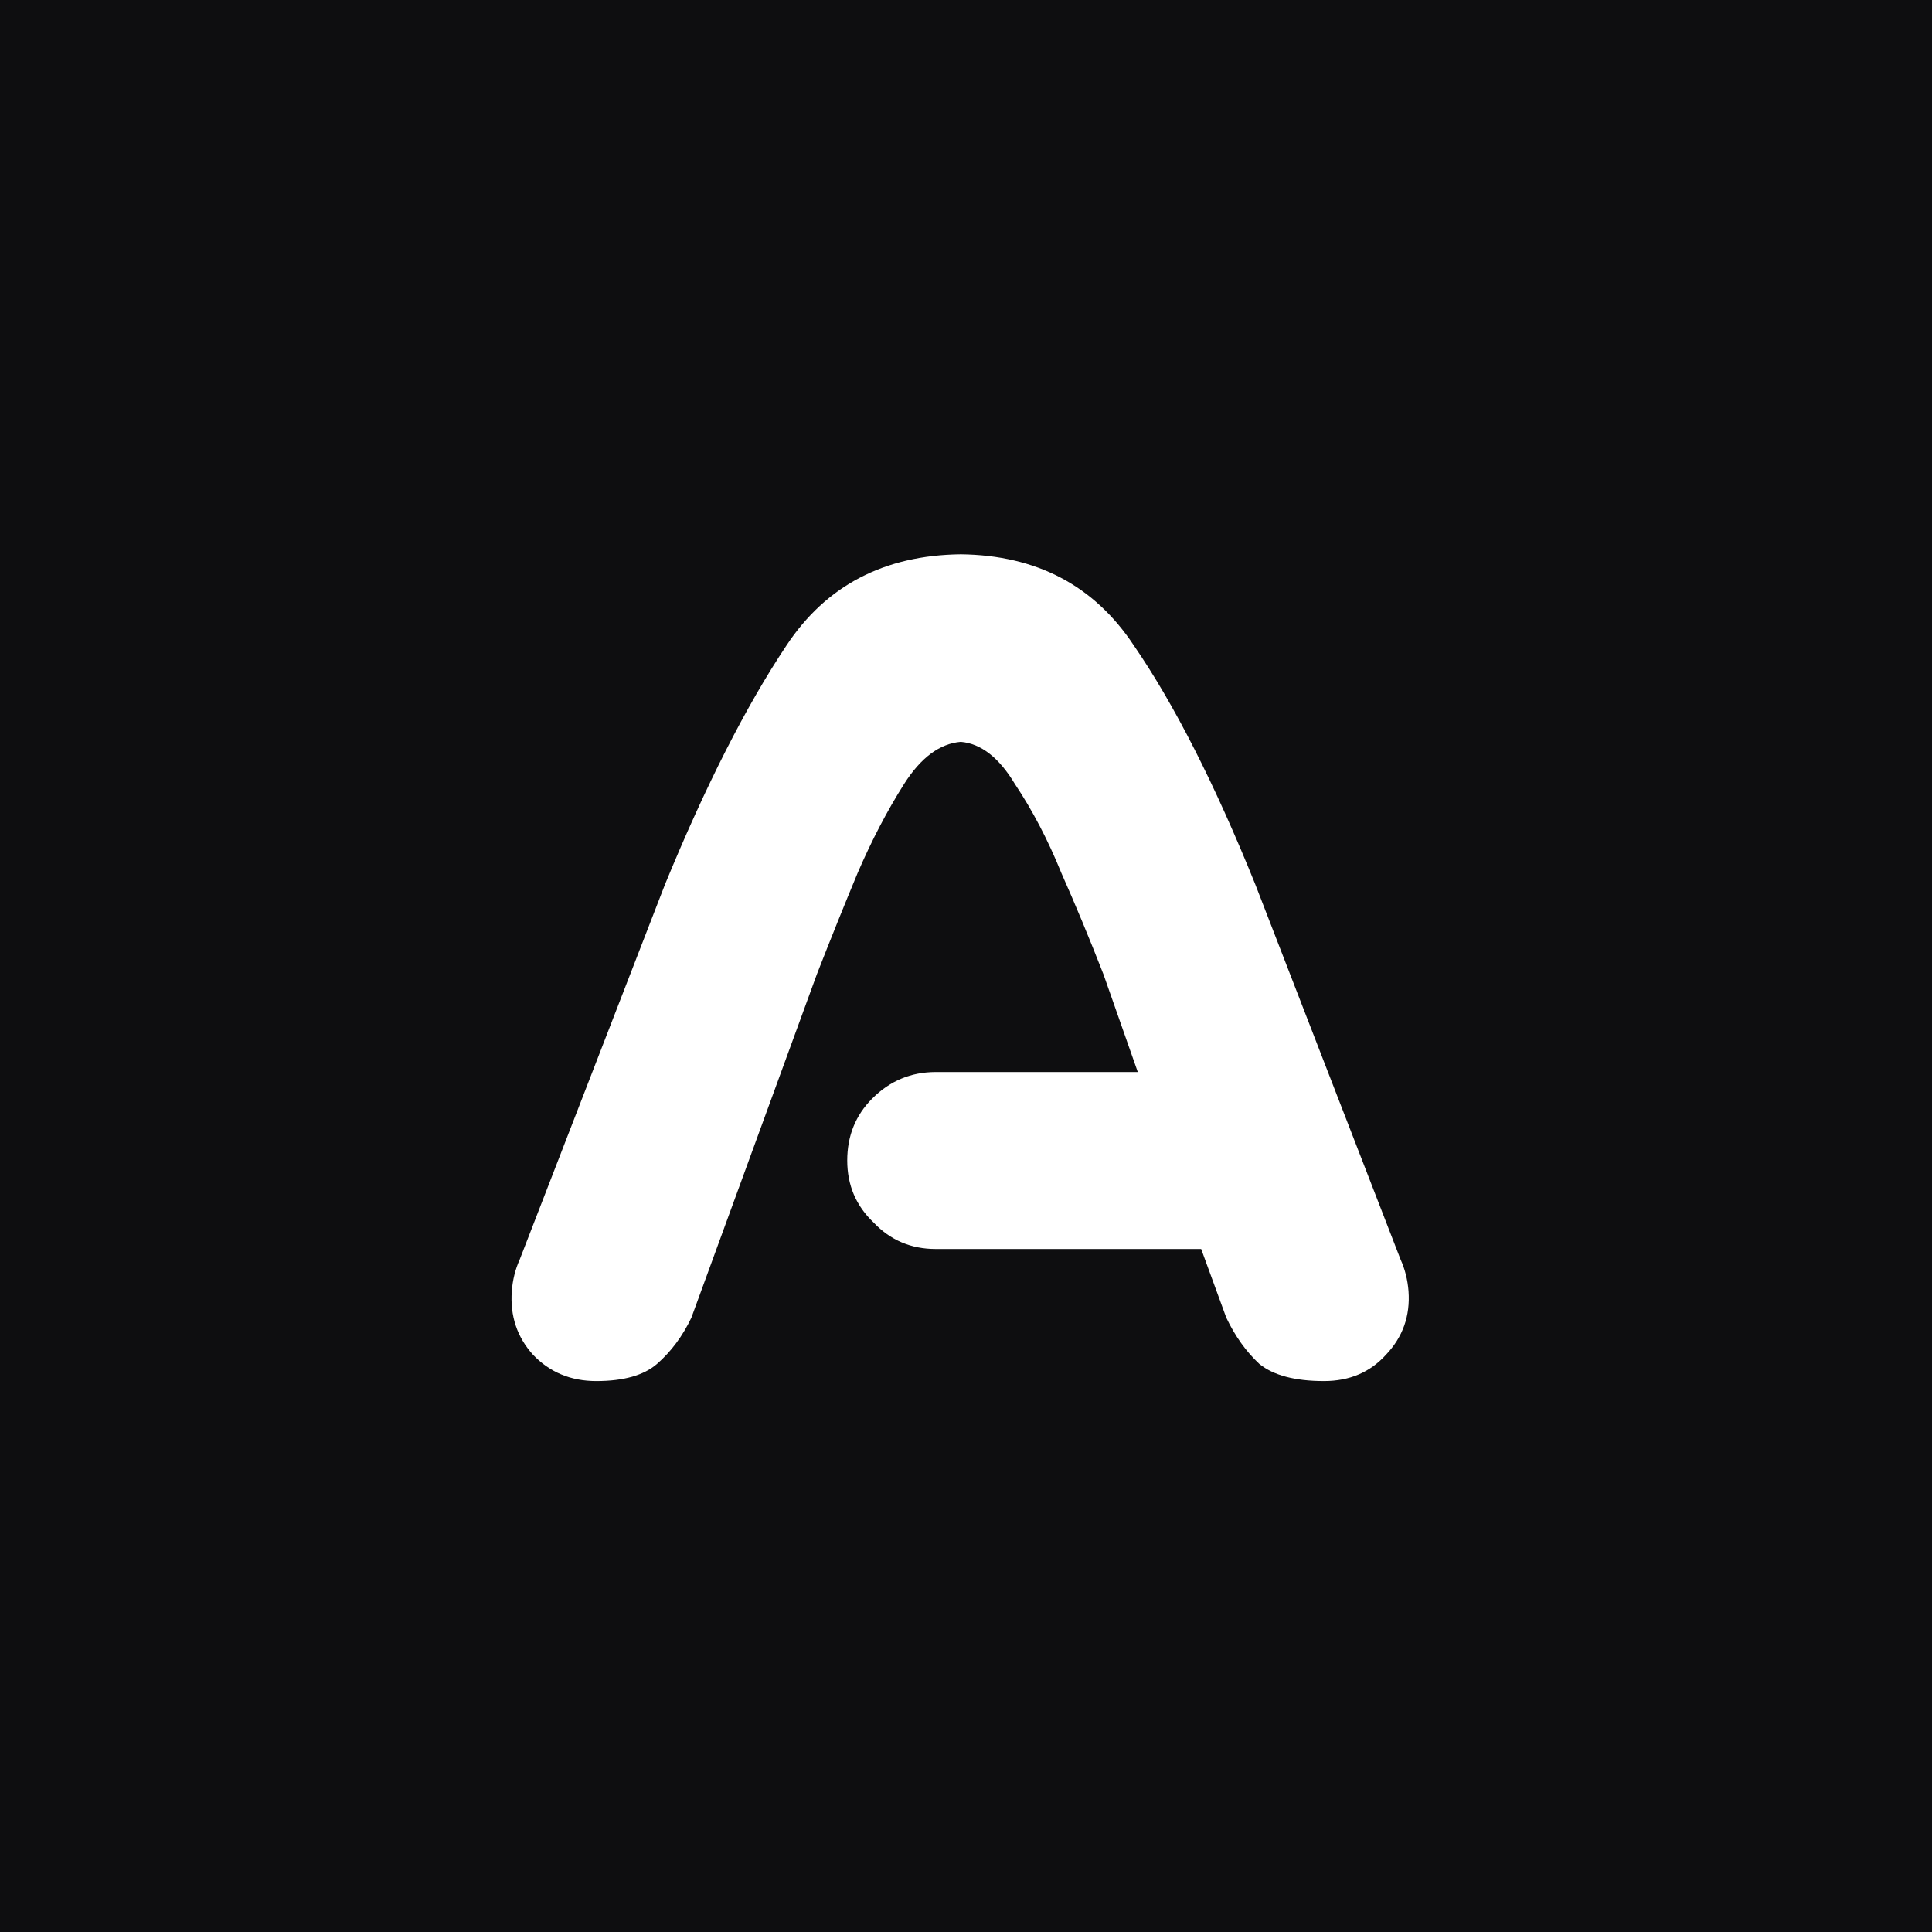 <svg width="250" height="250" viewBox="0 0 250 250" fill="none" xmlns="http://www.w3.org/2000/svg">
<rect width="250" height="250" fill="#0E0E10"/>
<path d="M109.632 150.169C109.632 146.979 110.714 144.301 112.879 142.137C115.158 139.858 117.892 138.719 121.082 138.719H147.229L142.786 126.072C140.963 121.401 139.14 117.015 137.317 112.913C135.608 108.698 133.615 104.881 131.336 101.463C129.285 98.045 126.95 96.222 124.329 95.994C121.595 96.222 119.145 98.045 116.98 101.463C114.816 104.881 112.822 108.698 110.999 112.913C109.29 117.015 107.524 121.401 105.701 126.072L89.466 170.506C88.326 172.898 86.845 174.892 85.022 176.487C83.314 177.968 80.693 178.709 77.161 178.709C73.857 178.709 71.123 177.57 68.958 175.291C66.907 173.012 65.996 170.278 66.224 167.088C66.338 165.607 66.679 164.24 67.249 162.986L86.048 114.451C91.289 101.691 96.53 91.38 101.771 83.519C106.897 75.771 114.417 71.841 124.329 71.727C134.127 71.841 141.59 75.771 146.717 83.519C151.958 91.152 157.199 101.463 162.439 114.451L181.238 162.986C181.808 164.24 182.15 165.607 182.264 167.088C182.492 170.278 181.523 173.012 179.358 175.291C177.308 177.57 174.63 178.709 171.326 178.709C167.566 178.709 164.775 177.968 162.952 176.487C161.243 174.892 159.819 172.898 158.68 170.506L155.433 161.619H121.082C117.892 161.619 115.215 160.48 113.05 158.201C110.771 156.036 109.632 153.359 109.632 150.169Z" fill="white"/>
</svg>
